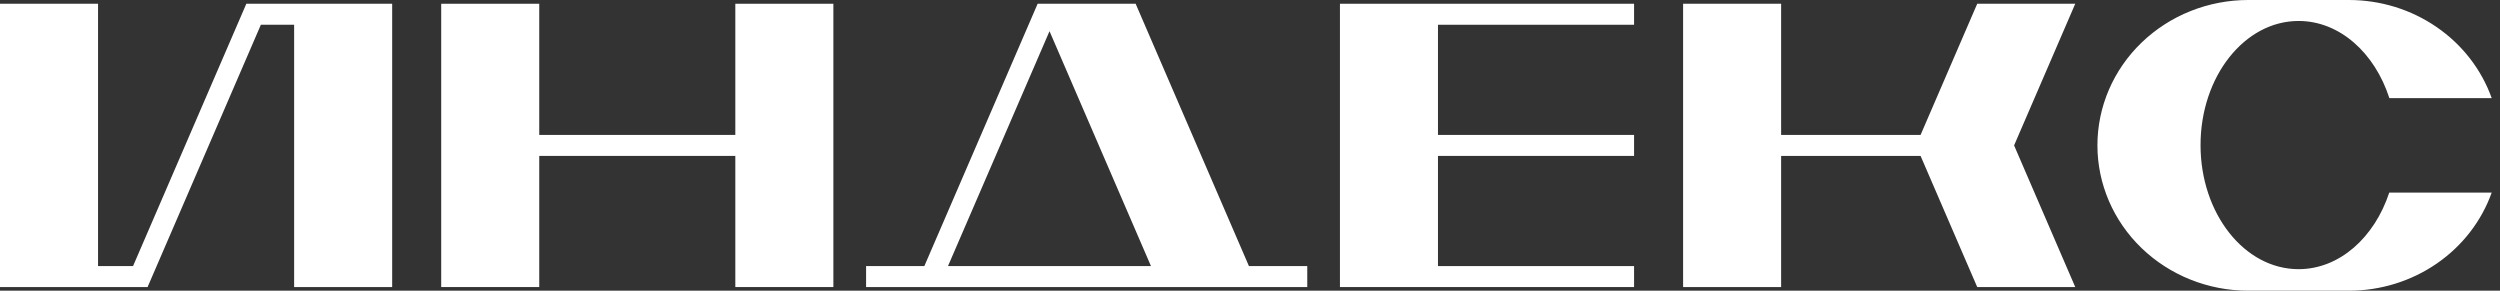 <?xml version="1.0" encoding="UTF-8"?> <svg xmlns="http://www.w3.org/2000/svg" width="129" height="15" viewBox="0 0 129 15" fill="none"><rect x="0" y="0" width="129" height="15" fill="#333333" stroke="none"/> <path d="M69.141 0.194V1.277V6.962V8.045V13.73V14.812H74.199H84.318V13.73H74.199V8.045H84.318V6.962H74.199V1.277H84.318V0.194H74.199H69.141Z" fill="white"></path> <path d="M37.943 6.962H27.825V0.194H22.766V14.812H27.825V8.045H37.943V14.812H43.002V0.194H37.943V6.962Z" fill="white"></path> <path d="M58.599 0.194H53.54V0.199L47.696 13.73H44.69V14.814H67.455V13.73H64.445L58.599 0.194ZM48.916 13.73L54.155 1.609L59.39 13.73H48.916Z" fill="white"></path> <path d="M102.025 0.194L101.397 1.647L99.102 6.962H91.906V0.194H86.848V14.812H91.906V8.045H99.102L101.397 13.36L102.025 14.812H107.083L103.927 7.503L107.083 0.194H102.025Z" fill="white"></path> <path d="M118.607 13.889C115.813 13.889 113.548 11.023 113.548 7.487C113.548 3.952 115.813 1.082 118.607 1.082C120.725 1.082 122.537 2.728 123.291 5.063H128.572C128.045 3.586 127.051 2.304 125.731 1.397C124.411 0.489 122.83 0.001 121.208 0H116.013C113.948 0 111.968 0.79 110.507 2.197C109.047 3.603 108.227 5.511 108.227 7.5C108.227 9.489 109.047 11.397 110.507 12.803C111.968 14.21 113.948 15 116.013 15H121.208C122.83 14.999 124.411 14.511 125.731 13.603C127.051 12.696 128.045 11.414 128.572 9.937H123.286C122.521 12.257 120.715 13.889 118.607 13.889Z" fill="white"></path> <path d="M13.32 0.194H12.711L6.865 13.73H5.06H5.059V0.194H0V14.812H3.851H5.059H5.06H6.397H6.865H7.614H7.615L13.461 1.277H15.177V14.812H20.236V0.194H15.177H13.32Z" fill="white"></path> </svg> 
